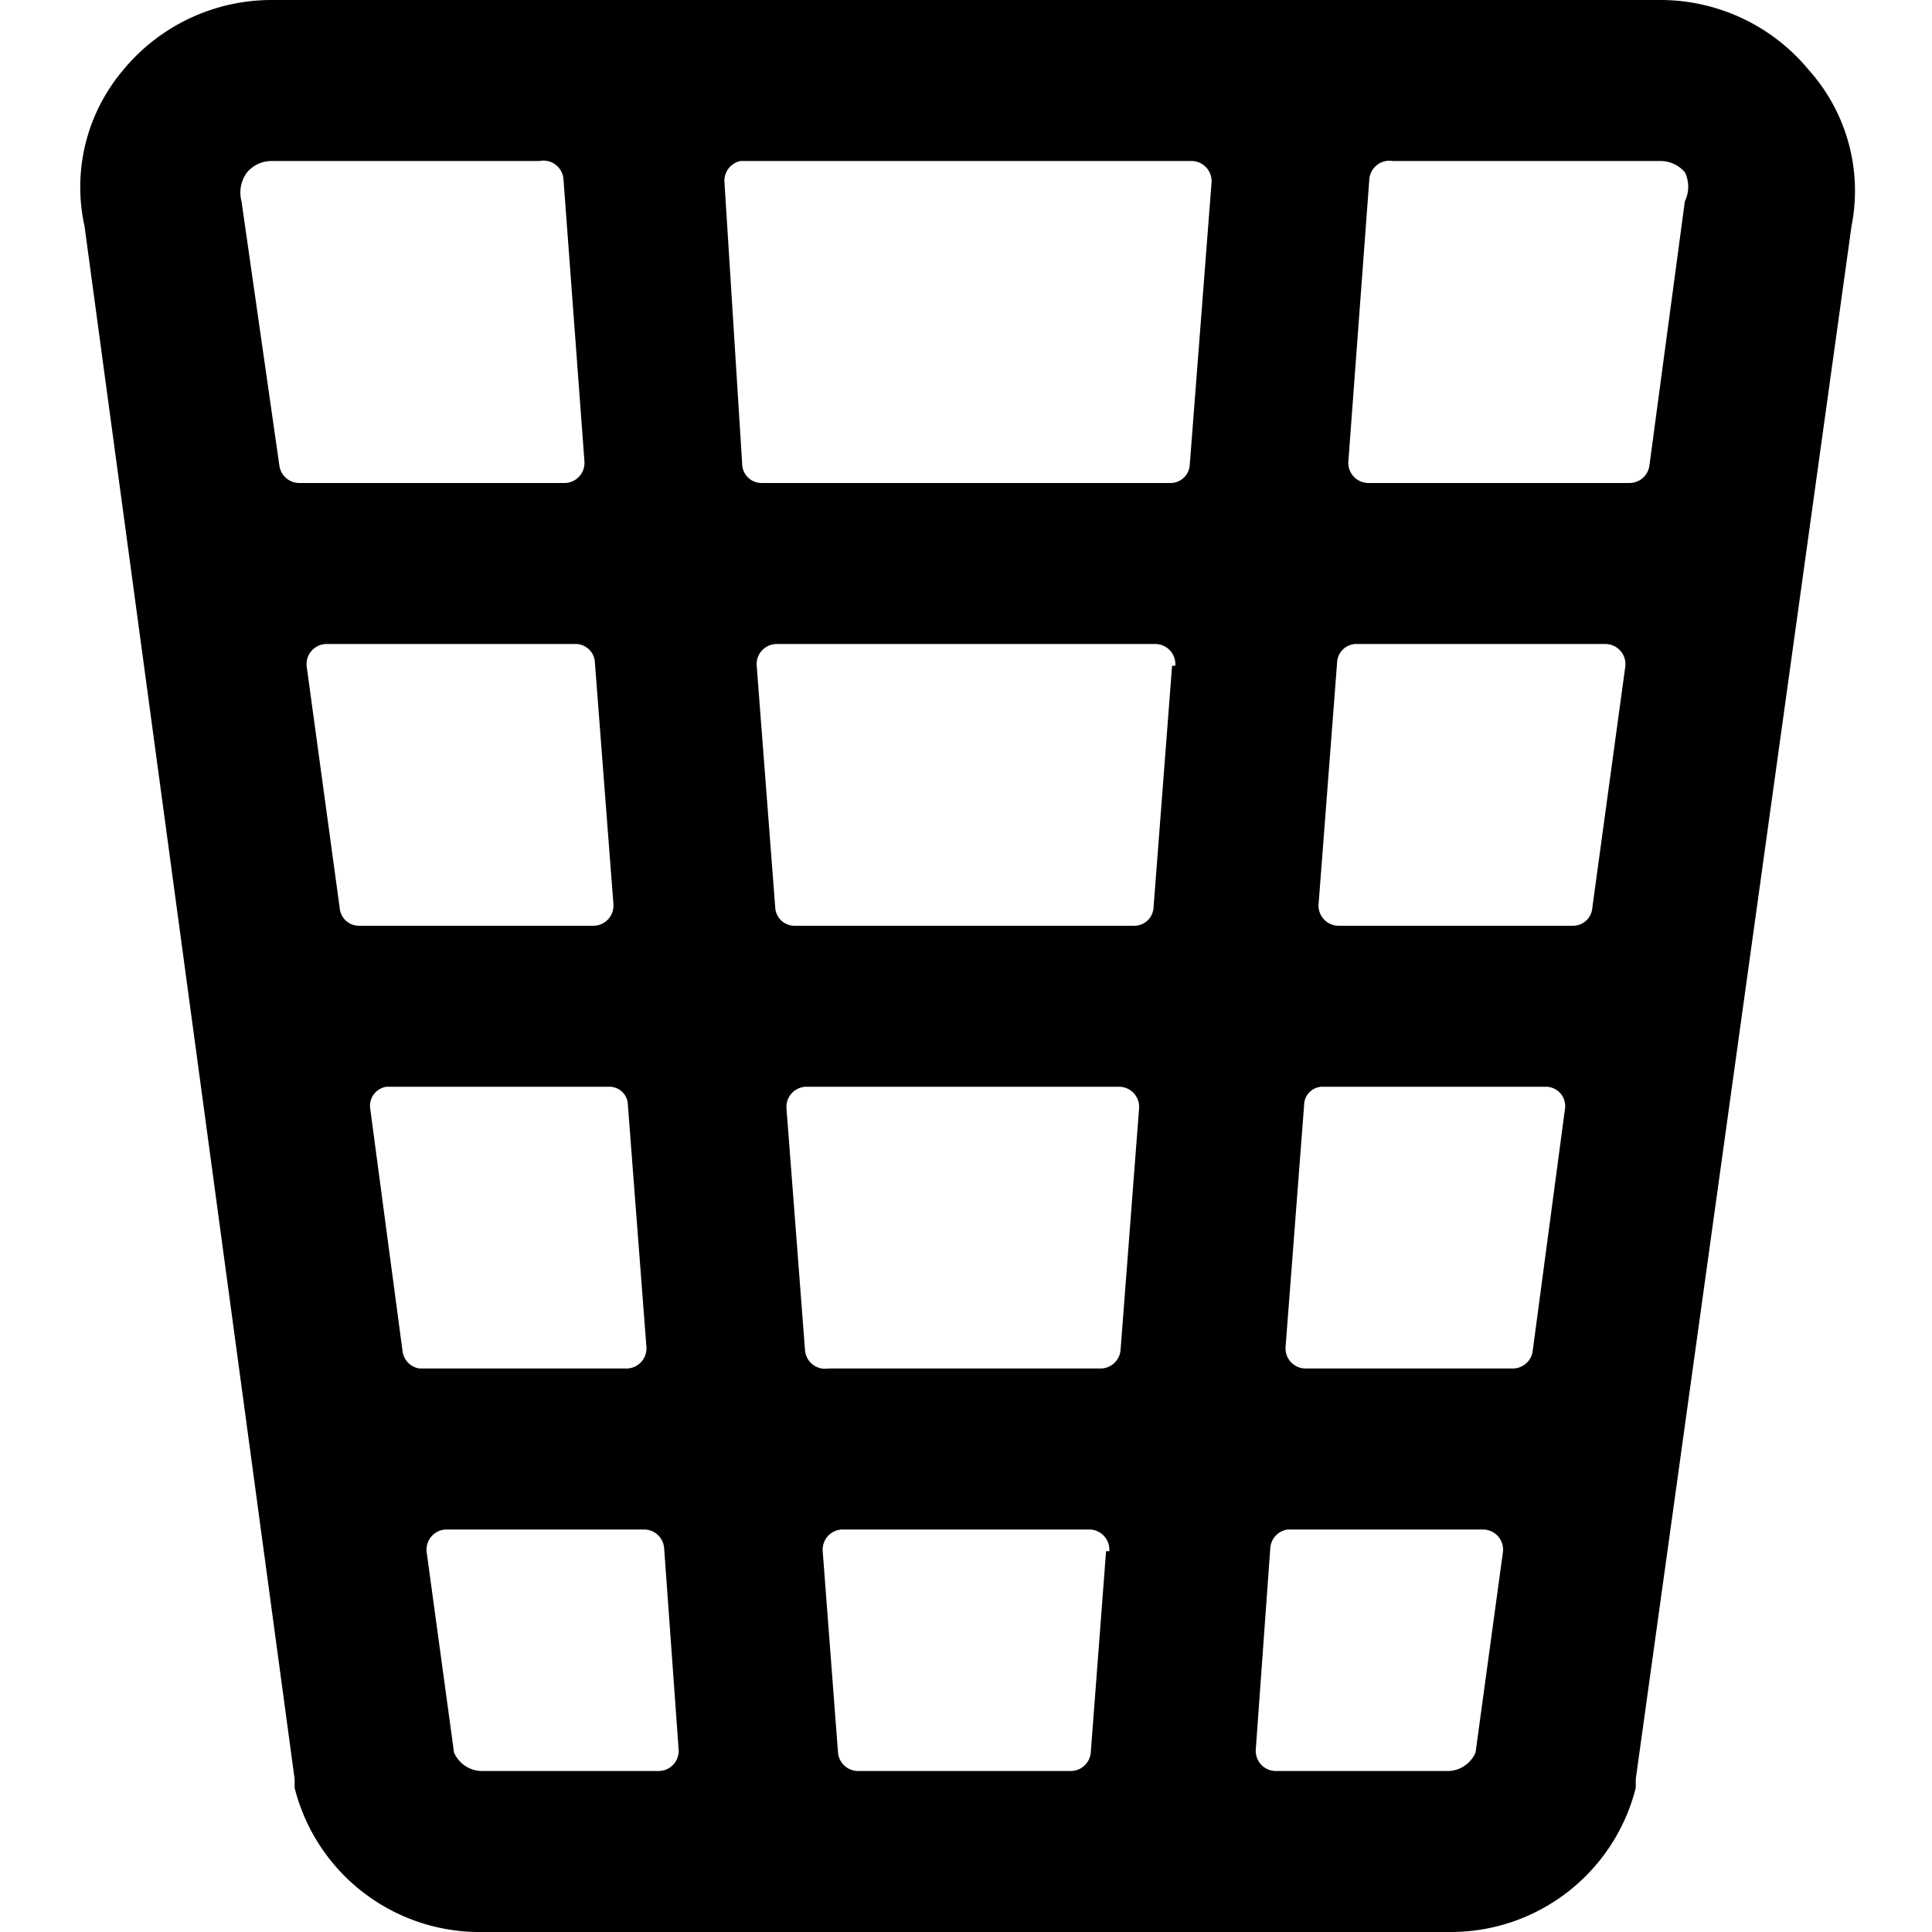 <svg xmlns="http://www.w3.org/2000/svg" viewBox="0 0 24 24"><path d="M22.47 0.87A2.39 2.39 0 0 0 20.62 0H3.38a2.39 2.39 0 0 0 -1.85 0.87 2.25 2.25 0 0 0 -0.48 1.94L3.66 22.1l0 0.11A2.37 2.37 0 0 0 6 24h12a2.37 2.37 0 0 0 2.32 -1.79s0 -0.07 0 -0.11L23 2.81a2.25 2.25 0 0 0 -0.53 -1.94Zm-1.54 1.27a0.41 0.41 0 0 1 0 0.36l-0.44 3.28a0.25 0.25 0 0 1 -0.25 0.22H17a0.25 0.25 0 0 1 -0.25 -0.27l0.26 -3.5A0.25 0.25 0 0 1 17.3 2h3.32a0.4 0.4 0 0 1 0.31 0.14ZM10 16.77l-0.23 -3a0.25 0.25 0 0 1 0.25 -0.27h3.88a0.25 0.25 0 0 1 0.25 0.27l-0.23 3a0.25 0.25 0 0 1 -0.25 0.23h-3.38a0.25 0.25 0 0 1 -0.29 -0.23Zm3.74 2.5 -0.19 2.5a0.25 0.25 0 0 1 -0.25 0.23h-2.64a0.25 0.25 0 0 1 -0.25 -0.23l-0.19 -2.5a0.25 0.25 0 0 1 0.25 -0.27h3.06a0.25 0.25 0 0 1 0.25 0.27Zm0.82 -11 -0.23 3a0.24 0.24 0 0 1 -0.25 0.23h-4.2a0.24 0.24 0 0 1 -0.25 -0.23l-0.23 -3A0.25 0.25 0 0 1 9.65 8h4.7a0.25 0.25 0 0 1 0.25 0.27Zm-5.34 -2.5L9 2.27A0.25 0.25 0 0 1 9.2 2h5.6a0.25 0.25 0 0 1 0.25 0.27l-0.27 3.5a0.24 0.24 0 0 1 -0.24 0.23H9.46a0.24 0.24 0 0 1 -0.24 -0.23ZM7.37 11.5H4.46a0.24 0.24 0 0 1 -0.24 -0.22l-0.41 -3A0.25 0.25 0 0 1 4.06 8h3.08a0.24 0.24 0 0 1 0.25 0.23l0.23 3a0.25 0.25 0 0 1 -0.25 0.27Zm-2.57 2h2.76a0.23 0.23 0 0 1 0.24 0.23l0.23 3a0.25 0.25 0 0 1 -0.25 0.27H5.21a0.25 0.25 0 0 1 -0.21 -0.22l-0.4 -3a0.24 0.24 0 0 1 0.2 -0.28Zm11.64 0h2.76a0.24 0.24 0 0 1 0.24 0.28l-0.4 3a0.25 0.25 0 0 1 -0.25 0.22h-2.57a0.25 0.25 0 0 1 -0.25 -0.27l0.23 -3a0.23 0.23 0 0 1 0.24 -0.23Zm3.1 -2h-2.91a0.25 0.25 0 0 1 -0.25 -0.27l0.23 -3a0.24 0.24 0 0 1 0.25 -0.23h3.08a0.25 0.25 0 0 1 0.25 0.28l-0.41 3a0.24 0.24 0 0 1 -0.24 0.22ZM3.07 2.14A0.4 0.4 0 0 1 3.38 2H6.7a0.25 0.25 0 0 1 0.3 0.23l0.26 3.5A0.25 0.25 0 0 1 7 6H3.72a0.25 0.25 0 0 1 -0.25 -0.22L3 2.5a0.42 0.42 0 0 1 0.07 -0.36Zm2.57 19.63 -0.34 -2.49a0.25 0.25 0 0 1 0.25 -0.28H8a0.25 0.25 0 0 1 0.25 0.23l0.18 2.5a0.25 0.25 0 0 1 -0.25 0.27H6a0.38 0.38 0 0 1 -0.36 -0.23ZM18 22h-2.15a0.25 0.25 0 0 1 -0.25 -0.27l0.18 -2.5A0.25 0.25 0 0 1 16 19h2.42a0.25 0.25 0 0 1 0.25 0.28l-0.34 2.49A0.38 0.38 0 0 1 18 22Z" fill="#000000" stroke-width="1"></path></svg>